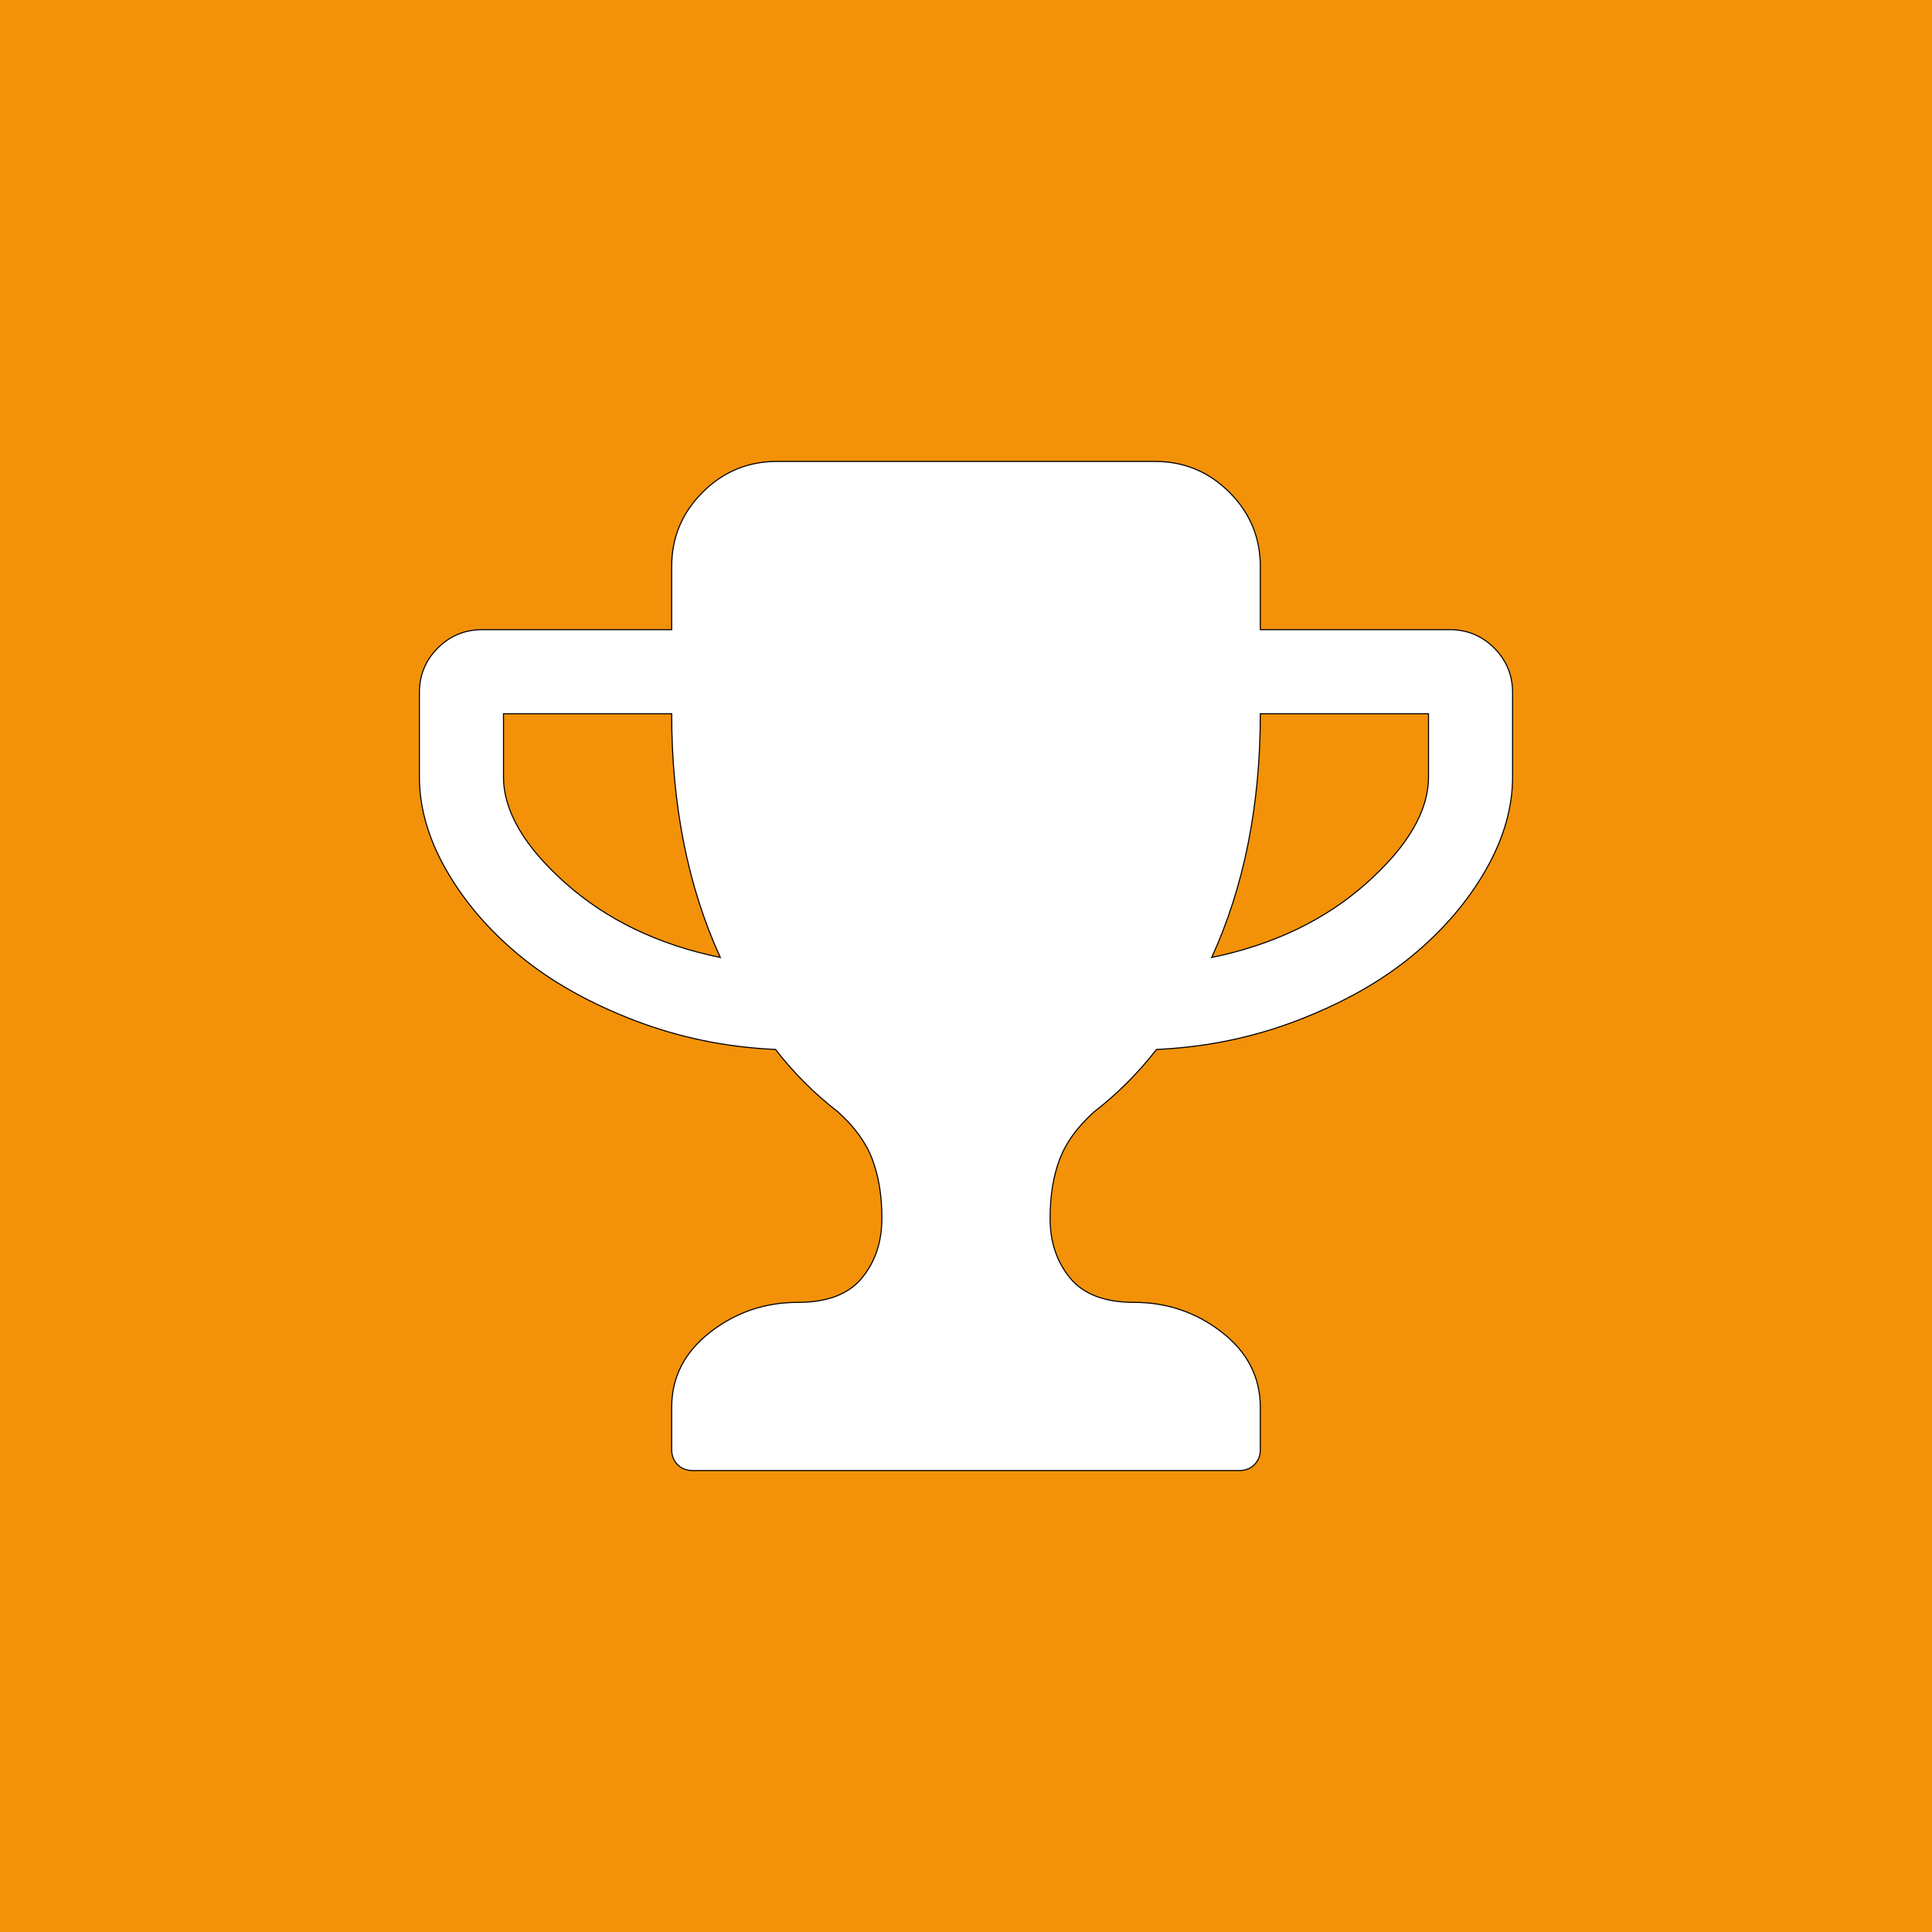 <svg width="1792" height="1792" viewBox="0 0 1792 1792" xmlns="http://www.w3.org/2000/svg">

 <g>
  <title>background</title>
  <rect fill="#f39208" id="canvas_background" height="1794" width="1794" y="-1" x="-1"/>
 </g>
 <g>
  <title>Layer 1</title>
  <path stroke="null" id="svg_1" fill="#fff" d="m668.098,888.078q-45.093,-98.717 -45.093,-226.074l-155.997,0l0,58.499q0,47.53 57.585,98.717t143.505,68.858zm656.894,-167.575l0,-58.499l-155.997,0q0,127.357 -45.093,226.074q85.92,-17.672 143.505,-68.858t57.585,-98.717zm77.998,-77.998l0,77.998q0,43.265 -25.289,87.139t-68.249,79.217t-105.42,59.413t-131.318,27.117q-25.593,32.906 -57.89,57.89q-23.156,20.718 -31.992,44.179t-8.836,54.538q0,32.906 18.586,55.452t59.413,22.546q45.702,0 81.35,27.726t35.648,69.772l0,38.999q0,8.531 -5.484,14.015t-14.015,5.484l-506.99,0q-8.531,0 -14.015,-5.484t-5.484,-14.015l0,-38.999q0,-42.046 35.648,-69.772t81.35,-27.726q40.827,0 59.413,-22.546t18.586,-55.452q0,-31.078 -8.836,-54.538t-31.992,-44.179q-32.296,-24.984 -57.89,-57.89q-68.858,-3.047 -131.318,-27.117t-105.42,-59.413t-68.249,-79.217t-25.289,-87.139l0,-77.998q0,-24.375 17.062,-41.437t41.437,-17.062l175.497,0l0,-58.499q0,-40.218 28.64,-68.858t68.858,-28.64l350.993,0q40.218,0 68.858,28.64t28.64,68.858l0,58.499l175.497,0q24.375,0 41.437,17.062t17.062,41.437z"/>
 </g>
</svg>
